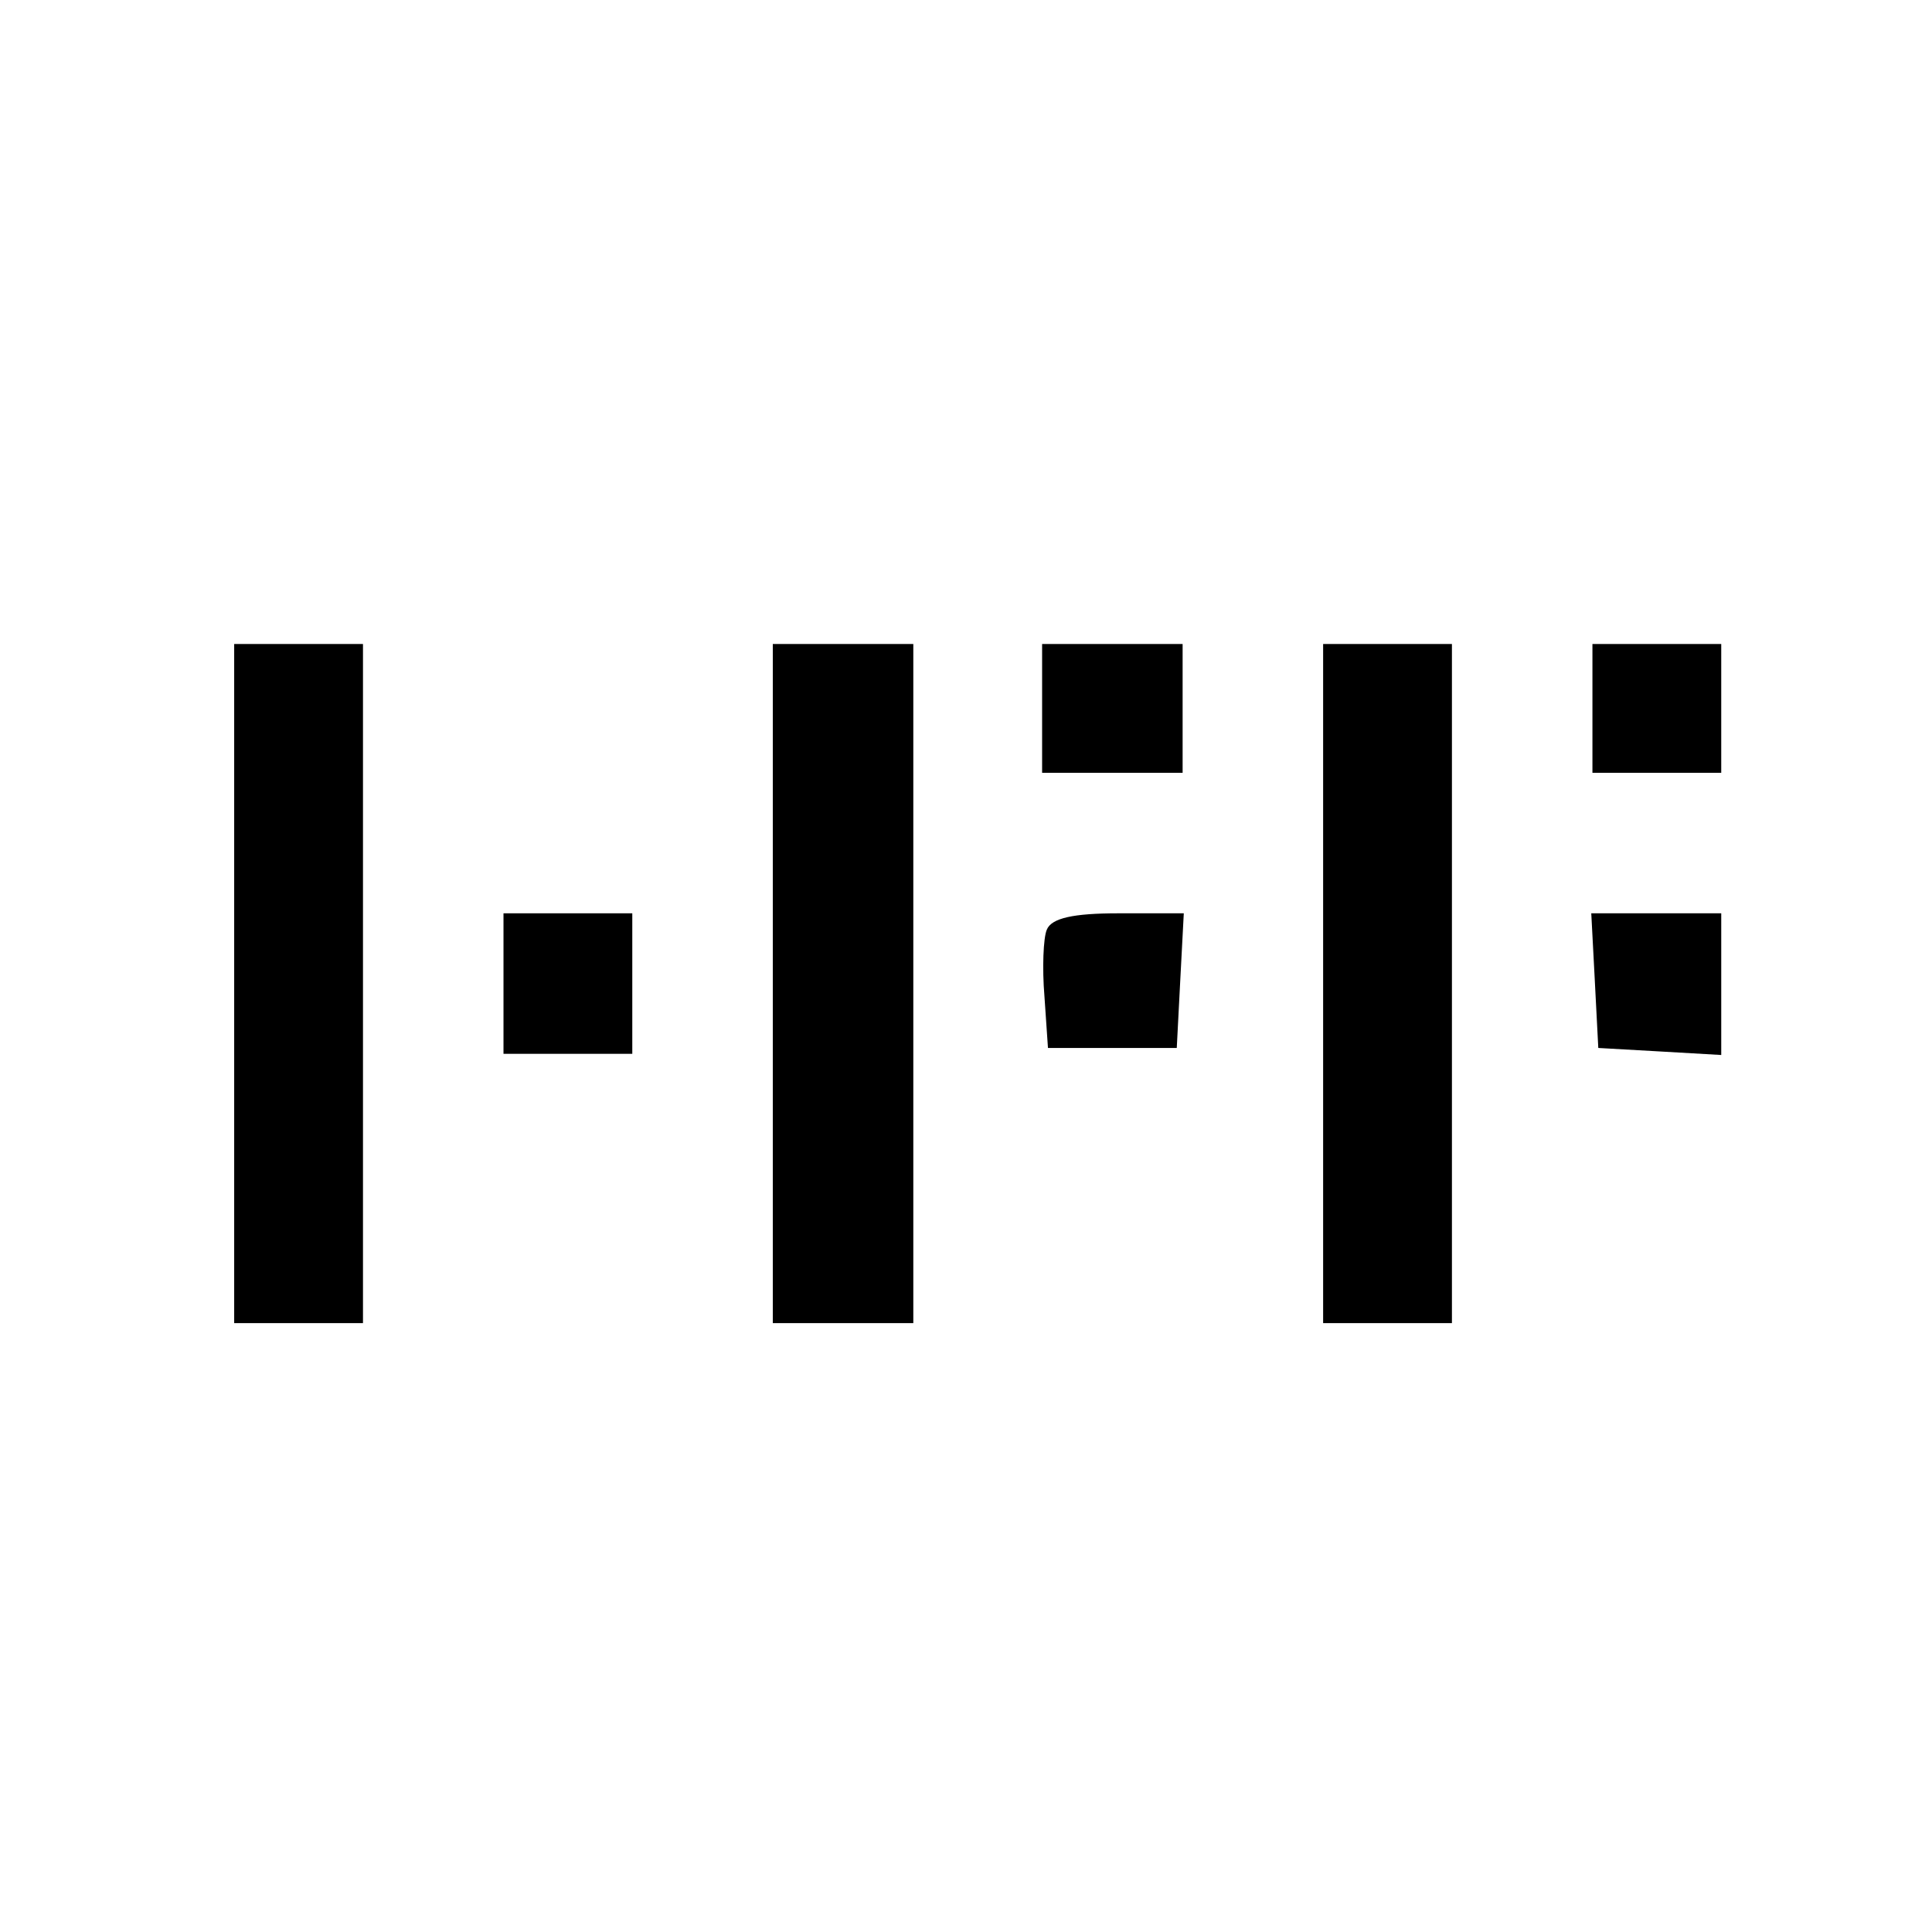 <?xml version="1.0" standalone="no"?>
<!DOCTYPE svg PUBLIC "-//W3C//DTD SVG 20010904//EN"
 "http://www.w3.org/TR/2001/REC-SVG-20010904/DTD/svg10.dtd">
<svg version="1.0" xmlns="http://www.w3.org/2000/svg"
 width="165pt" height="165pt" viewBox="0 0 165 165"
 preserveAspectRatio="xMidYMid meet">
<g transform="translate(0,165) scale(0.1,-0.1)"
fill="#000000" stroke="none">
<path d="M200 810 l0 -290 55 0 55 0 0 290 0 290 -55 0 -55 0 0 -290z"/>
<path d="M660 810 l0 -290 60 0 60 0 0 290 0 290 -60 0 -60 0 0 -290z"/>
<path d="M890 1045 l0 -55 60 0 60 0 0 55 0 55 -60 0 -60 0 0 -55z"/>
<path d="M1130 810 l0 -290 55 0 55 0 0 290 0 290 -55 0 -55 0 0 -290z"/>
<path d="M1360 1045 l0 -55 55 0 55 0 0 55 0 55 -55 0 -55 0 0 -55z"/>
<path d="M430 810 l0 -60 55 0 55 0 0 60 0 60 -55 0 -55 0 0 -60z"/>
<path d="M894 856 c-3 -7 -4 -33 -2 -57 l3 -44 55 0 55 0 3 58 3 57 -56 0
c-38 0 -57 -4 -61 -14z"/>
<path d="M1362 813 l3 -58 53 -3 52 -3 0 60 0 61 -55 0 -56 0 3 -57z"/>
</g>
</svg>